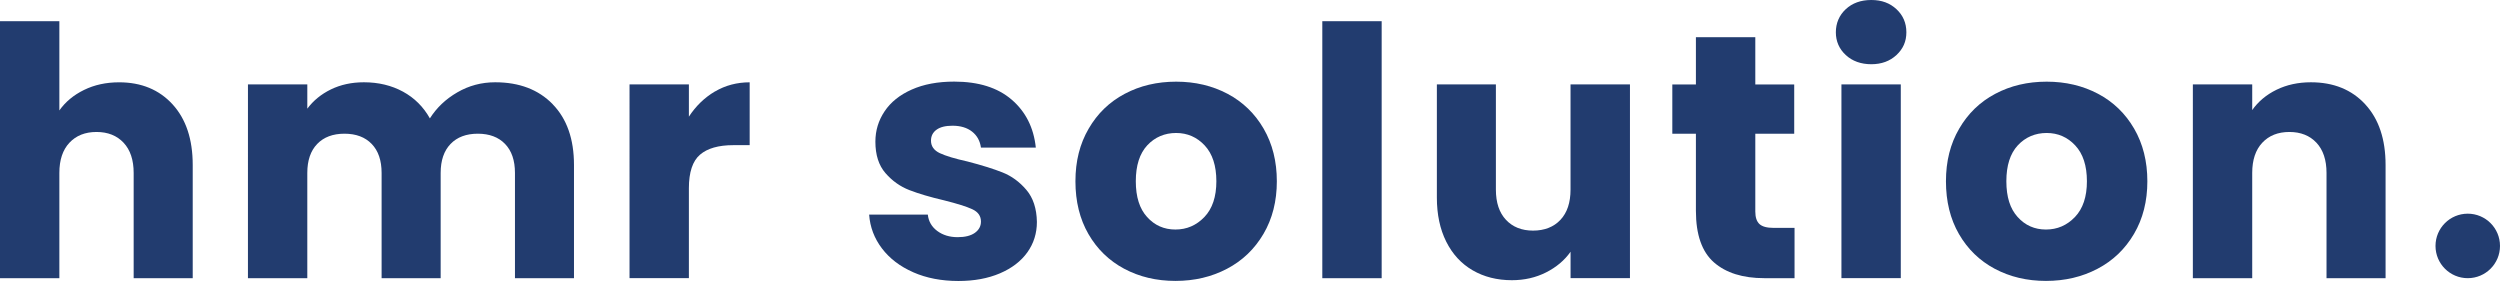 <?xml version="1.0" encoding="UTF-8"?>
<svg id="Ebene_2" xmlns="http://www.w3.org/2000/svg" viewBox="0 0 739.56 83.1">
  <defs>
    <style>
      .cls-1 {
        fill: #223c6f;
      }
    </style>
  </defs>
  <g id="Layer_1">
    <g>
      <g>
        <path class="cls-1" d="M51.05,30.87c3.97,4.35,5.96,10.32,5.96,17.93v33.49h-17.47v-31.13c0-3.83-.99-6.81-2.98-8.94-1.99-2.12-4.66-3.18-8.01-3.18s-6.03,1.06-8.01,3.18c-1.99,2.12-2.98,5.1-2.98,8.94v31.13H0V6.27h17.56v26.4c1.78-2.53,4.21-4.55,7.29-6.06,3.08-1.51,6.54-2.26,10.38-2.26,6.57,0,11.85,2.18,15.82,6.52Z"/>
        <path class="cls-1" d="M163.48,30.82c4.21,4.31,6.32,10.31,6.32,17.98v33.49h-17.46v-31.13c0-3.7-.98-6.56-2.93-8.58-1.95-2.02-4.64-3.03-8.06-3.03s-6.11,1.01-8.06,3.03-2.93,4.88-2.93,8.58v31.13h-17.47v-31.13c0-3.7-.98-6.56-2.93-8.58s-4.64-3.03-8.06-3.03-6.11,1.01-8.06,3.03c-1.95,2.02-2.93,4.88-2.93,8.58v31.13h-17.56V24.96h17.56v7.19c1.78-2.4,4.11-4.3,6.98-5.7,2.88-1.4,6.13-2.11,9.76-2.11,4.32,0,8.17.93,11.56,2.77,3.39,1.85,6.04,4.49,7.96,7.91,1.99-3.15,4.69-5.72,8.12-7.7,3.42-1.99,7.15-2.98,11.2-2.98,7.12,0,12.79,2.16,17,6.47Z"/>
        <path class="cls-1" d="M211.5,27.07c3.08-1.81,6.51-2.72,10.27-2.72v18.59h-4.83c-4.38,0-7.67.94-9.86,2.82-2.19,1.88-3.29,5.19-3.29,9.91v26.61h-17.56V24.96h17.56v9.55c2.06-3.15,4.62-5.63,7.7-7.45Z"/>
        <path class="cls-1" d="M270.16,80.54c-3.91-1.71-6.98-4.06-9.25-7.04s-3.53-6.32-3.8-10.02h17.36c.21,1.99,1.13,3.6,2.77,4.83,1.65,1.23,3.67,1.85,6.06,1.85,2.19,0,3.89-.43,5.09-1.28,1.2-.86,1.8-1.97,1.8-3.34,0-1.64-.86-2.86-2.57-3.65-1.71-.79-4.49-1.66-8.32-2.62-4.11-.96-7.53-1.97-10.27-3.03-2.74-1.06-5.1-2.74-7.09-5.03-1.99-2.29-2.98-5.39-2.98-9.3,0-3.29.91-6.28,2.73-8.99,1.81-2.71,4.48-4.85,8.01-6.42,3.52-1.57,7.72-2.36,12.58-2.36,7.19,0,12.86,1.78,17,5.34,4.14,3.56,6.52,8.29,7.14,14.18h-16.23c-.28-1.99-1.15-3.56-2.62-4.72s-3.41-1.75-5.8-1.75c-2.06,0-3.63.39-4.72,1.18-1.1.79-1.64,1.87-1.64,3.24,0,1.64.87,2.88,2.62,3.7,1.75.82,4.47,1.64,8.17,2.46,4.24,1.1,7.7,2.18,10.37,3.24,2.67,1.06,5.02,2.77,7.04,5.14s3.06,5.53,3.13,9.5c0,3.36-.94,6.35-2.82,8.99-1.89,2.64-4.59,4.71-8.12,6.22-3.53,1.51-7.62,2.26-12.28,2.26-5,0-9.45-.86-13.35-2.57Z"/>
        <path class="cls-1" d="M332.57,79.51c-4.49-2.4-8.01-5.82-10.58-10.27-2.57-4.45-3.85-9.65-3.85-15.61s1.3-11.08,3.91-15.56c2.6-4.49,6.16-7.93,10.68-10.32,4.52-2.4,9.59-3.59,15.2-3.59s10.69,1.2,15.21,3.59c4.52,2.4,8.08,5.84,10.68,10.32,2.6,4.49,3.9,9.67,3.9,15.56s-1.32,11.08-3.95,15.56c-2.64,4.49-6.23,7.93-10.79,10.32-4.56,2.4-9.64,3.59-15.25,3.59s-10.67-1.2-15.15-3.59ZM356.29,64.2c2.36-2.47,3.54-5.99,3.54-10.58s-1.15-8.12-3.44-10.58c-2.29-2.46-5.12-3.7-8.47-3.7s-6.27,1.22-8.53,3.65c-2.26,2.43-3.39,5.98-3.39,10.63s1.11,8.12,3.34,10.58c2.22,2.46,5.01,3.7,8.37,3.7s6.21-1.23,8.58-3.7Z"/>
        <path class="cls-1" d="M408.73,6.27v76.02h-17.56V6.27h17.56Z"/>
        <path class="cls-1" d="M482.18,24.96v57.32h-17.57v-7.81c-1.78,2.54-4.2,4.57-7.24,6.11-3.05,1.54-6.42,2.31-10.12,2.31-4.38,0-8.25-.98-11.61-2.93-3.36-1.95-5.96-4.78-7.81-8.47-1.85-3.7-2.77-8.04-2.77-13.04V24.96h17.46v31.13c0,3.84.99,6.82,2.98,8.94,1.98,2.12,4.66,3.19,8.01,3.19s6.13-1.06,8.11-3.19c1.99-2.12,2.98-5.1,2.98-8.94v-31.13h17.57Z"/>
        <path class="cls-1" d="M530.87,67.39v14.9h-8.94c-6.37,0-11.34-1.56-14.9-4.67-3.56-3.12-5.34-8.2-5.34-15.25v-22.8h-6.98v-14.59h6.98v-13.97h17.57v13.97h11.51v14.59h-11.51v23.01c0,1.71.41,2.94,1.23,3.7.82.75,2.19,1.13,4.11,1.13h6.27Z"/>
        <path class="cls-1" d="M546.02,16.28c-1.95-1.81-2.93-4.06-2.93-6.73s.98-5.02,2.93-6.83c1.95-1.81,4.47-2.72,7.55-2.72s5.5.91,7.45,2.72c1.95,1.82,2.93,4.09,2.93,6.83s-.98,4.91-2.93,6.73c-1.95,1.81-4.43,2.72-7.45,2.72s-5.6-.91-7.55-2.72ZM562.3,24.96v57.32h-17.56V24.96h17.56Z"/>
        <path class="cls-1" d="M590.09,79.51c-4.49-2.4-8.01-5.82-10.58-10.27-2.57-4.45-3.85-9.65-3.85-15.61s1.3-11.08,3.91-15.56c2.6-4.49,6.16-7.93,10.68-10.32,4.52-2.4,9.59-3.59,15.2-3.59s10.69,1.2,15.21,3.59c4.52,2.4,8.08,5.84,10.68,10.32,2.6,4.49,3.9,9.67,3.9,15.56s-1.32,11.08-3.95,15.56c-2.64,4.49-6.23,7.93-10.79,10.32-4.56,2.4-9.64,3.59-15.25,3.59s-10.67-1.2-15.15-3.59ZM613.82,64.2c2.36-2.47,3.54-5.99,3.54-10.58s-1.15-8.12-3.44-10.58c-2.29-2.46-5.12-3.7-8.47-3.7s-6.27,1.22-8.53,3.65c-2.26,2.43-3.39,5.98-3.39,10.63s1.11,8.12,3.34,10.58c2.22,2.46,5.01,3.7,8.37,3.7s6.21-1.23,8.58-3.7Z"/>
        <path class="cls-1" d="M699.7,30.87c4.01,4.35,6.01,10.32,6.01,17.93v33.49h-17.47v-31.13c0-3.83-.99-6.81-2.98-8.94-1.99-2.12-4.66-3.18-8.01-3.18s-6.03,1.06-8.01,3.18c-1.99,2.12-2.98,5.1-2.98,8.94v31.13h-17.56V24.96h17.56v7.6c1.78-2.53,4.18-4.54,7.19-6.01,3.01-1.47,6.4-2.21,10.17-2.21,6.71,0,12.07,2.18,16.08,6.52Z"/>
      </g>
      <circle class="cls-1" cx="730.02" cy="72.75" r="9.54"/>
    </g>
  </g>
</svg>